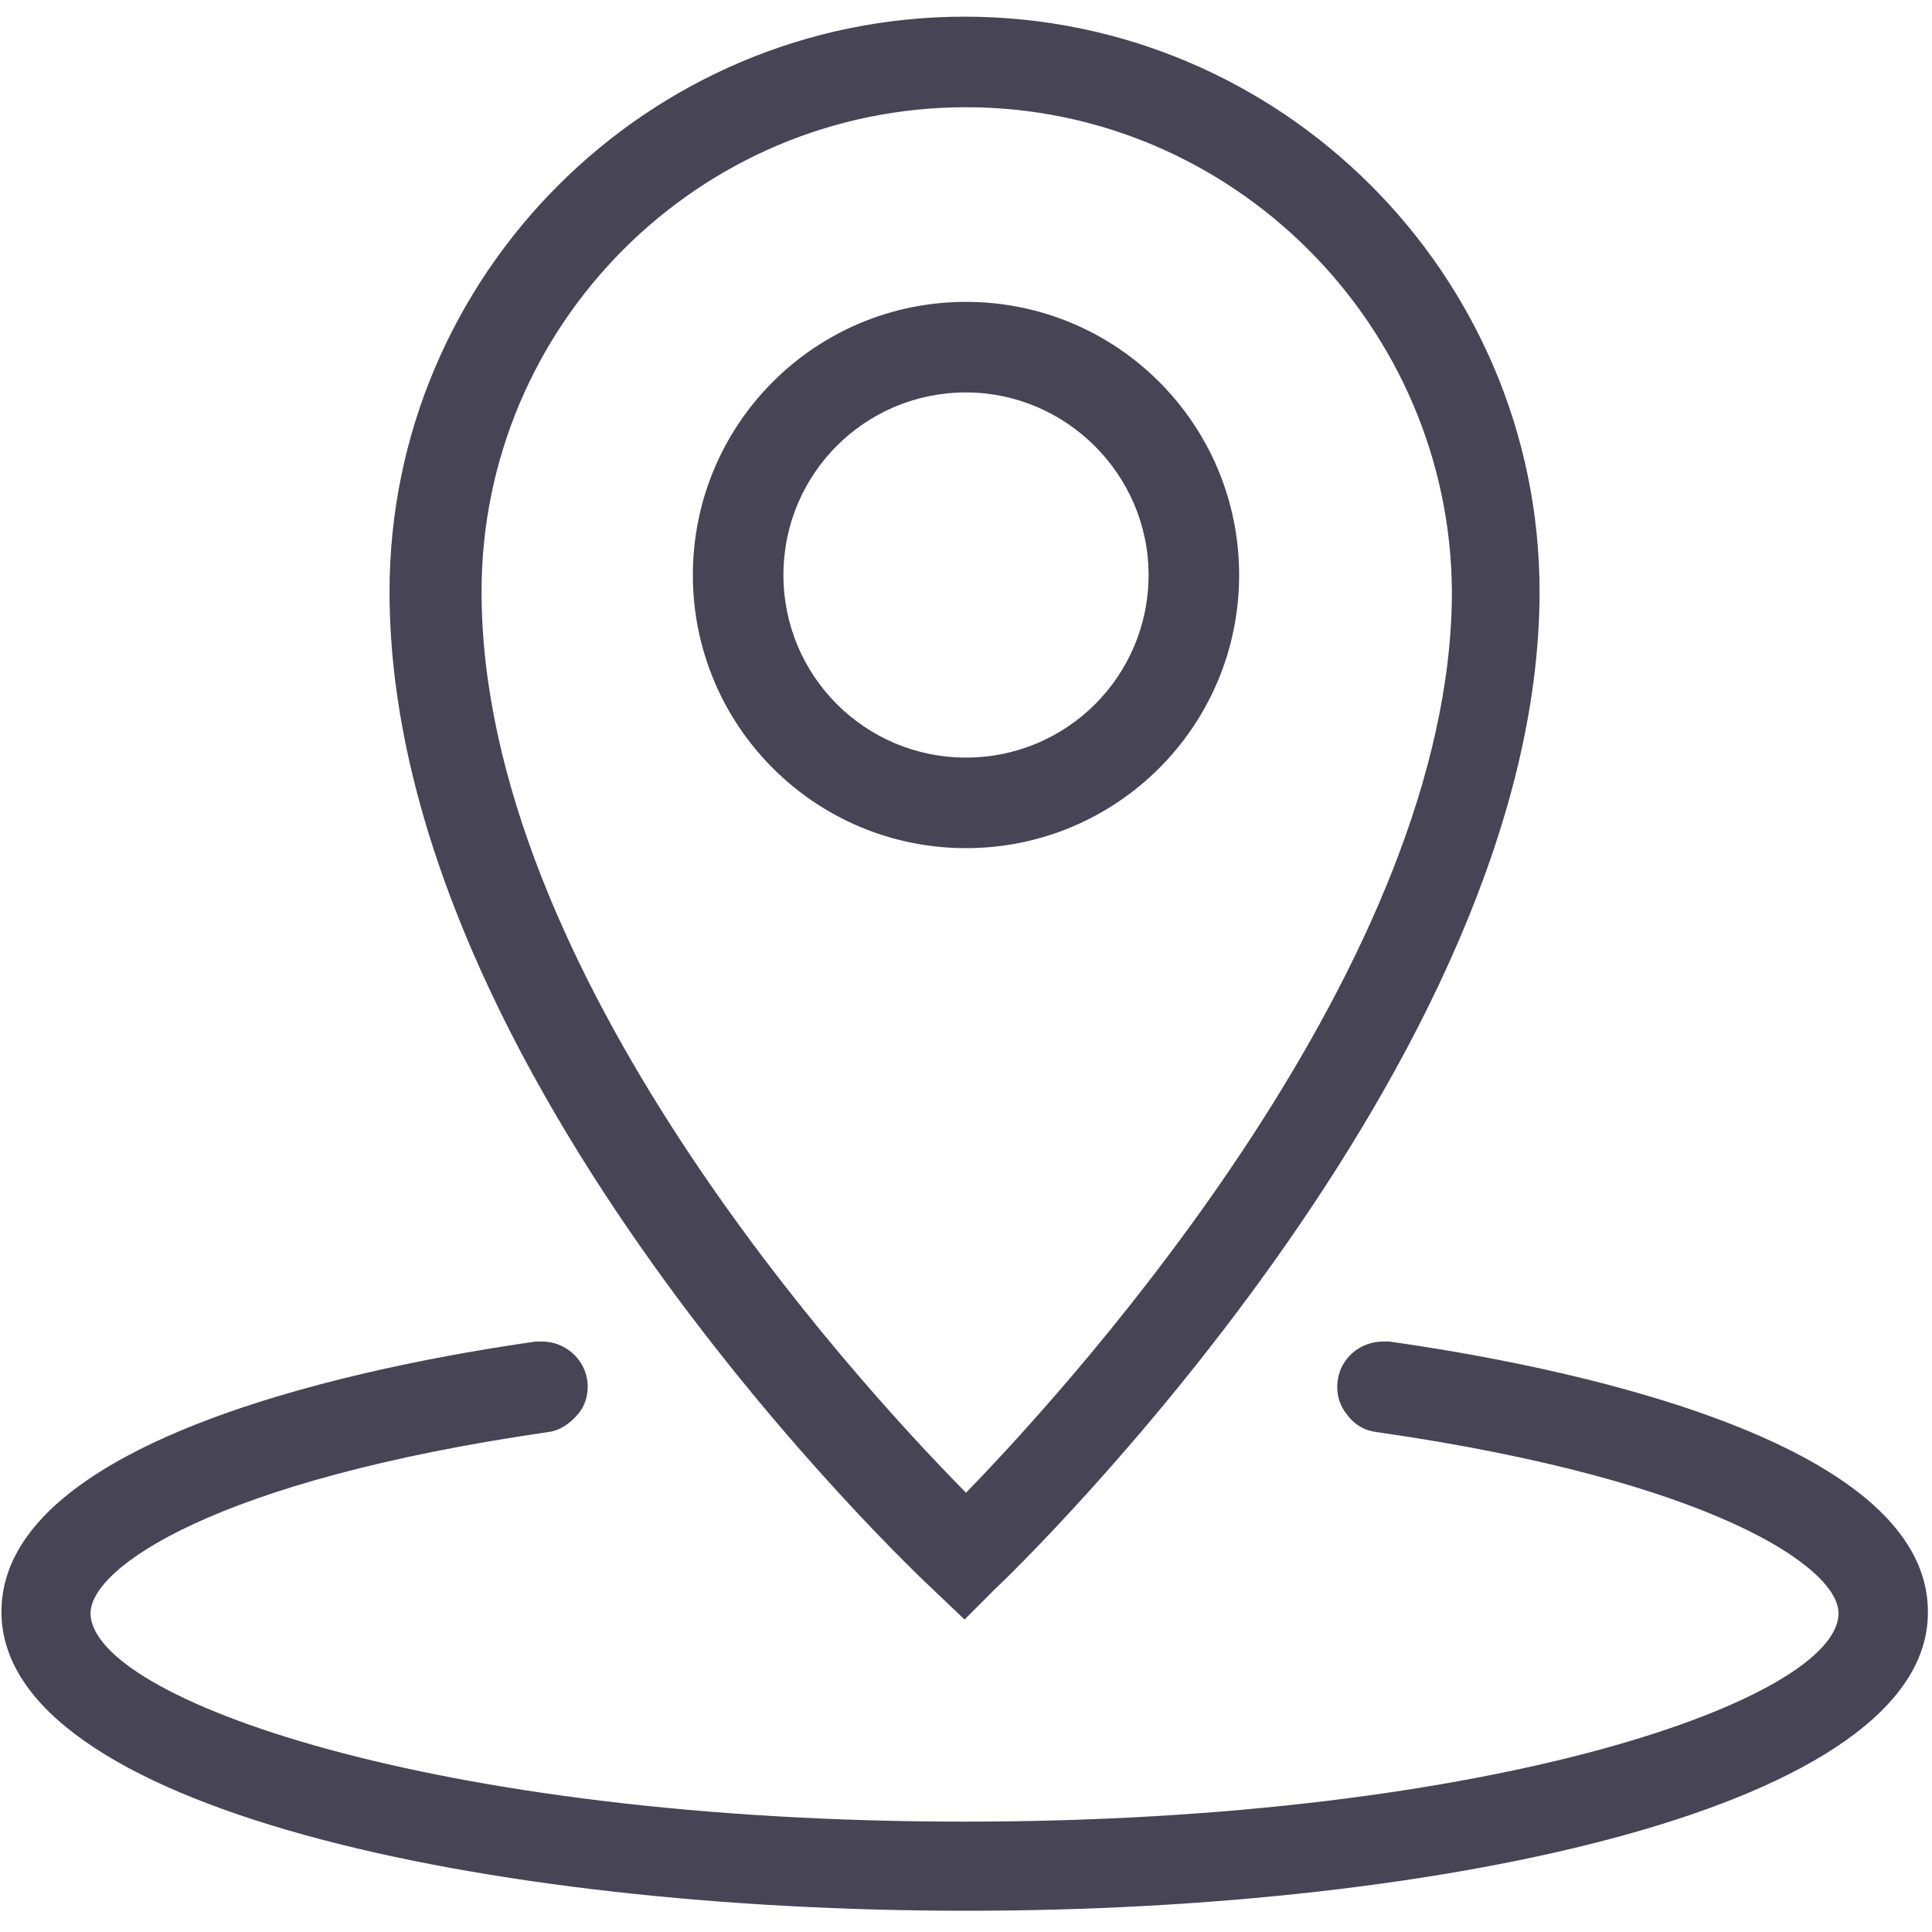 <?xml version="1.0" encoding="utf-8"?>
<!-- Generator: Adobe Illustrator 28.1.0, SVG Export Plug-In . SVG Version: 6.00 Build 0)  -->
<svg version="1.1" id="圖層_1" xmlns="http://www.w3.org/2000/svg" xmlns:xlink="http://www.w3.org/1999/xlink" x="0px" y="0px"
	 viewBox="0 0 800 800" style="enable-background:new 0 0 800 800;" xml:space="preserve">
<style type="text/css">
	.st0{fill:#464455;}
</style>
<path class="st0" d="M400,791.2c-198.1,0-399.4-42.5-399.4-123.8c0-72.5,155-102.5,221.3-111.9h2.5c9.4,0,17.5,6.9,18.8,16.2
	c0.6,5-0.6,10-3.8,13.8s-7.5,6.9-12.5,7.5c-138.1,20-189.4,56.2-189.4,75c0,35,141.2,86.3,361.9,86.3s361.9-51.2,361.9-86.3
	c0-18.8-51.9-55-191.2-75c-5-0.6-9.4-3.1-12.5-7.5c-3.1-3.8-4.4-8.8-3.7-13.8c1.2-9.4,9.4-16.2,18.8-16.2h2.5
	c66.9,9.4,223.1,39.4,223.1,111.9C798.8,748.1,598.1,791.3,400,791.2L400,791.2z M386.9,658.7C377.5,650,161.3,445.6,161.3,245
	c0-131.2,106.9-238.1,238.1-238.1S637.5,113.8,637.5,245c0,195-216.2,404.4-225.6,413.1l-12.5,12.5L386.9,658.7L386.9,658.7z
	 M400,44.4c-110.6,0-200.6,90-200.6,200.6c0,156.9,153.1,325,200.6,373.1c48.1-49.4,201.2-220.6,201.2-373.1
	C600.6,135,510.6,44.4,400,44.4z M400,351.2c-62.5,0-113.1-50.6-113.1-113.1S337.5,125,400,125s113.1,50.6,113.1,113.1
	S462.5,351.2,400,351.2z M400,162.5c-41.9,0-75.6,33.8-75.6,75.6s33.8,75.6,75.6,75.6s75.6-33.8,75.6-75.6S441.2,162.5,400,162.5z"
	/>
</svg>
